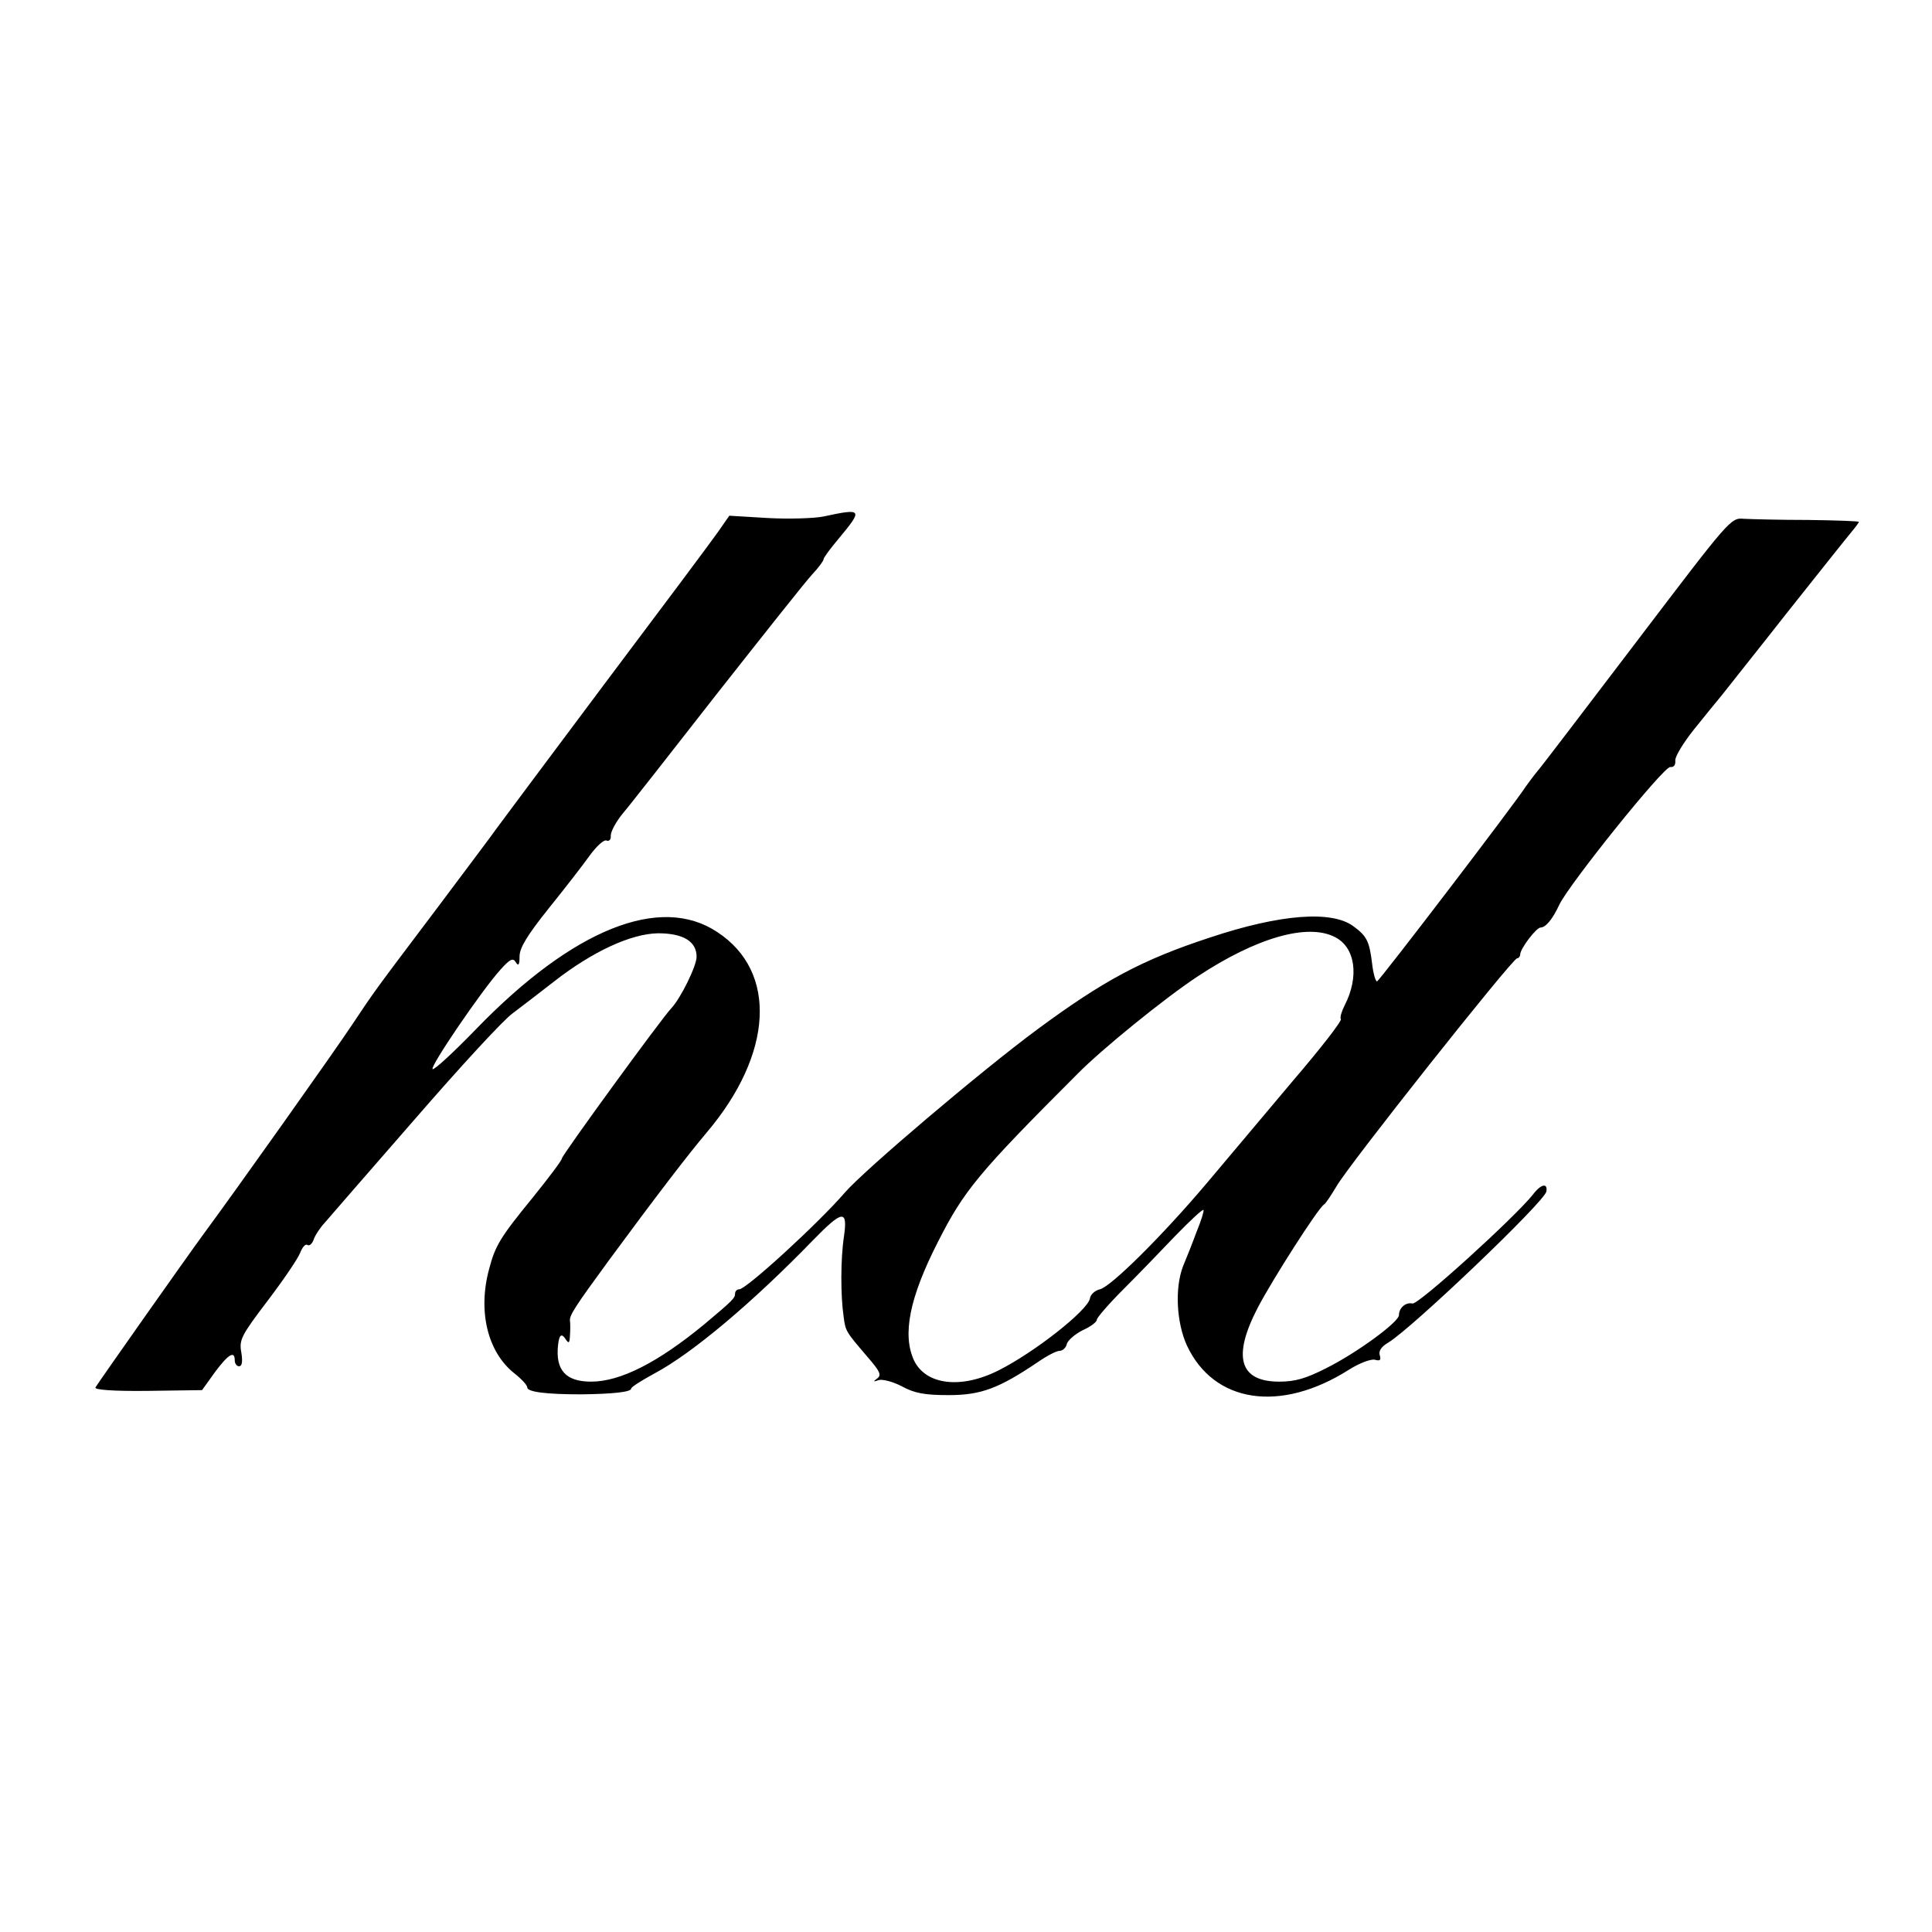 <?xml version="1.0" standalone="no"?>
<!DOCTYPE svg PUBLIC "-//W3C//DTD SVG 20010904//EN"
 "http://www.w3.org/TR/2001/REC-SVG-20010904/DTD/svg10.dtd">
<svg version="1.0" xmlns="http://www.w3.org/2000/svg"
 width="502pt" height="502pt" viewBox="0 0 502 502"
 preserveAspectRatio="xMidYMid meet">
<g transform="translate(0,502) scale(0.1,-0.1)"
fill="#000000" stroke="none">
<path d="M2140 3678 c-25 -5 -90 -7 -145 -4 l-100 6 -30 -43 c-16 -23 -149
-201 -295 -395 -146 -195 -272 -364 -280 -375 -8 -12 -76 -102 -150 -201 -172
-228 -166 -220 -224 -307 -47 -71 -309 -440 -386 -544 -42 -57 -273 -385 -282
-400 -4 -6 44 -10 135 -9 l142 2 33 46 c35 47 52 58 52 31 0 -8 5 -15 11 -15
8 0 10 12 6 36 -6 33 0 44 69 135 41 54 79 110 84 124 6 15 14 24 19 20 5 -3
12 3 16 14 3 10 16 30 28 43 12 14 117 135 234 269 117 135 231 259 255 276
24 18 72 55 108 83 100 78 200 124 270 125 65 0 100 -21 100 -61 0 -24 -41
-107 -65 -133 -26 -27 -285 -383 -285 -391 0 -5 -34 -50 -76 -102 -84 -103
-97 -124 -113 -185 -30 -110 -4 -216 65 -271 19 -15 34 -31 34 -37 0 -12 51
-18 140 -18 82 1 130 6 130 15 0 4 27 21 60 39 98 52 255 184 413 347 76 78
90 80 80 10 -9 -59 -9 -154 -1 -209 5 -39 6 -39 64 -107 31 -36 35 -45 23 -54
-11 -8 -10 -9 4 -4 10 3 37 -4 60 -16 33 -18 59 -23 122 -23 85 0 131 18 232
86 23 16 48 29 56 29 8 0 17 8 19 18 3 10 22 26 42 36 20 9 36 21 36 27 0 5
30 40 68 78 37 37 98 100 136 140 38 39 71 70 73 67 2 -2 -6 -28 -18 -57 -11
-30 -27 -70 -35 -89 -22 -57 -17 -147 10 -206 70 -150 243 -176 421 -63 27 17
56 28 67 26 14 -4 17 -1 13 12 -3 11 4 22 23 33 62 38 405 365 410 392 4 23
-14 20 -35 -8 -48 -60 -298 -287 -313 -283 -17 4 -35 -11 -35 -30 0 -18 -109
-98 -189 -138 -53 -27 -81 -35 -122 -35 -104 0 -122 65 -56 192 38 73 157 259
172 268 5 3 19 25 33 48 29 52 457 592 469 592 4 0 8 5 8 10 0 15 42 70 53 70
13 0 31 21 49 60 27 55 271 359 288 357 9 -1 14 5 13 17 -1 10 21 46 48 80 27
34 61 75 74 91 13 17 90 113 170 215 81 102 155 195 166 208 10 12 19 24 19
26 0 2 -60 4 -132 5 -73 0 -148 2 -167 3 -34 3 -36 0 -277 -317 -134 -176
-251 -330 -261 -341 -10 -12 -22 -29 -28 -37 -28 -44 -381 -506 -387 -507 -4
0 -10 21 -13 48 -7 57 -14 70 -48 95 -56 42 -190 32 -373 -29 -177 -58 -277
-112 -449 -239 -146 -108 -450 -366 -500 -424 -69 -80 -256 -251 -274 -251 -6
0 -11 -5 -11 -11 0 -12 -6 -18 -80 -80 -120 -99 -218 -149 -294 -149 -66 0
-93 30 -86 95 3 27 9 32 20 15 8 -12 10 -10 11 10 1 14 1 31 0 38 -2 14 14 38
101 157 123 167 205 274 254 332 173 204 185 418 28 521 -148 99 -375 8 -626
-251 -59 -61 -110 -108 -114 -105 -7 7 128 205 176 258 25 28 33 32 40 20 7
-11 10 -8 10 15 0 22 20 55 76 125 42 52 90 114 107 138 17 23 36 41 43 38 7
-3 12 3 11 13 0 10 13 35 31 57 18 21 129 163 247 314 119 151 229 290 245
307 17 18 30 36 30 40 0 4 17 27 38 52 65 78 64 81 -38 59z m1329 -1093 c53
-27 63 -103 25 -177 -8 -16 -13 -32 -10 -36 3 -5 -54 -78 -126 -162 -71 -85
-172 -204 -223 -265 -115 -136 -248 -268 -277 -275 -13 -3 -25 -14 -26 -24 -6
-31 -143 -139 -236 -186 -98 -50 -190 -39 -221 25 -31 67 -12 163 62 308 68
134 105 179 363 437 63 64 227 197 312 253 153 101 286 139 357 102z"/>
</g>
</svg>
